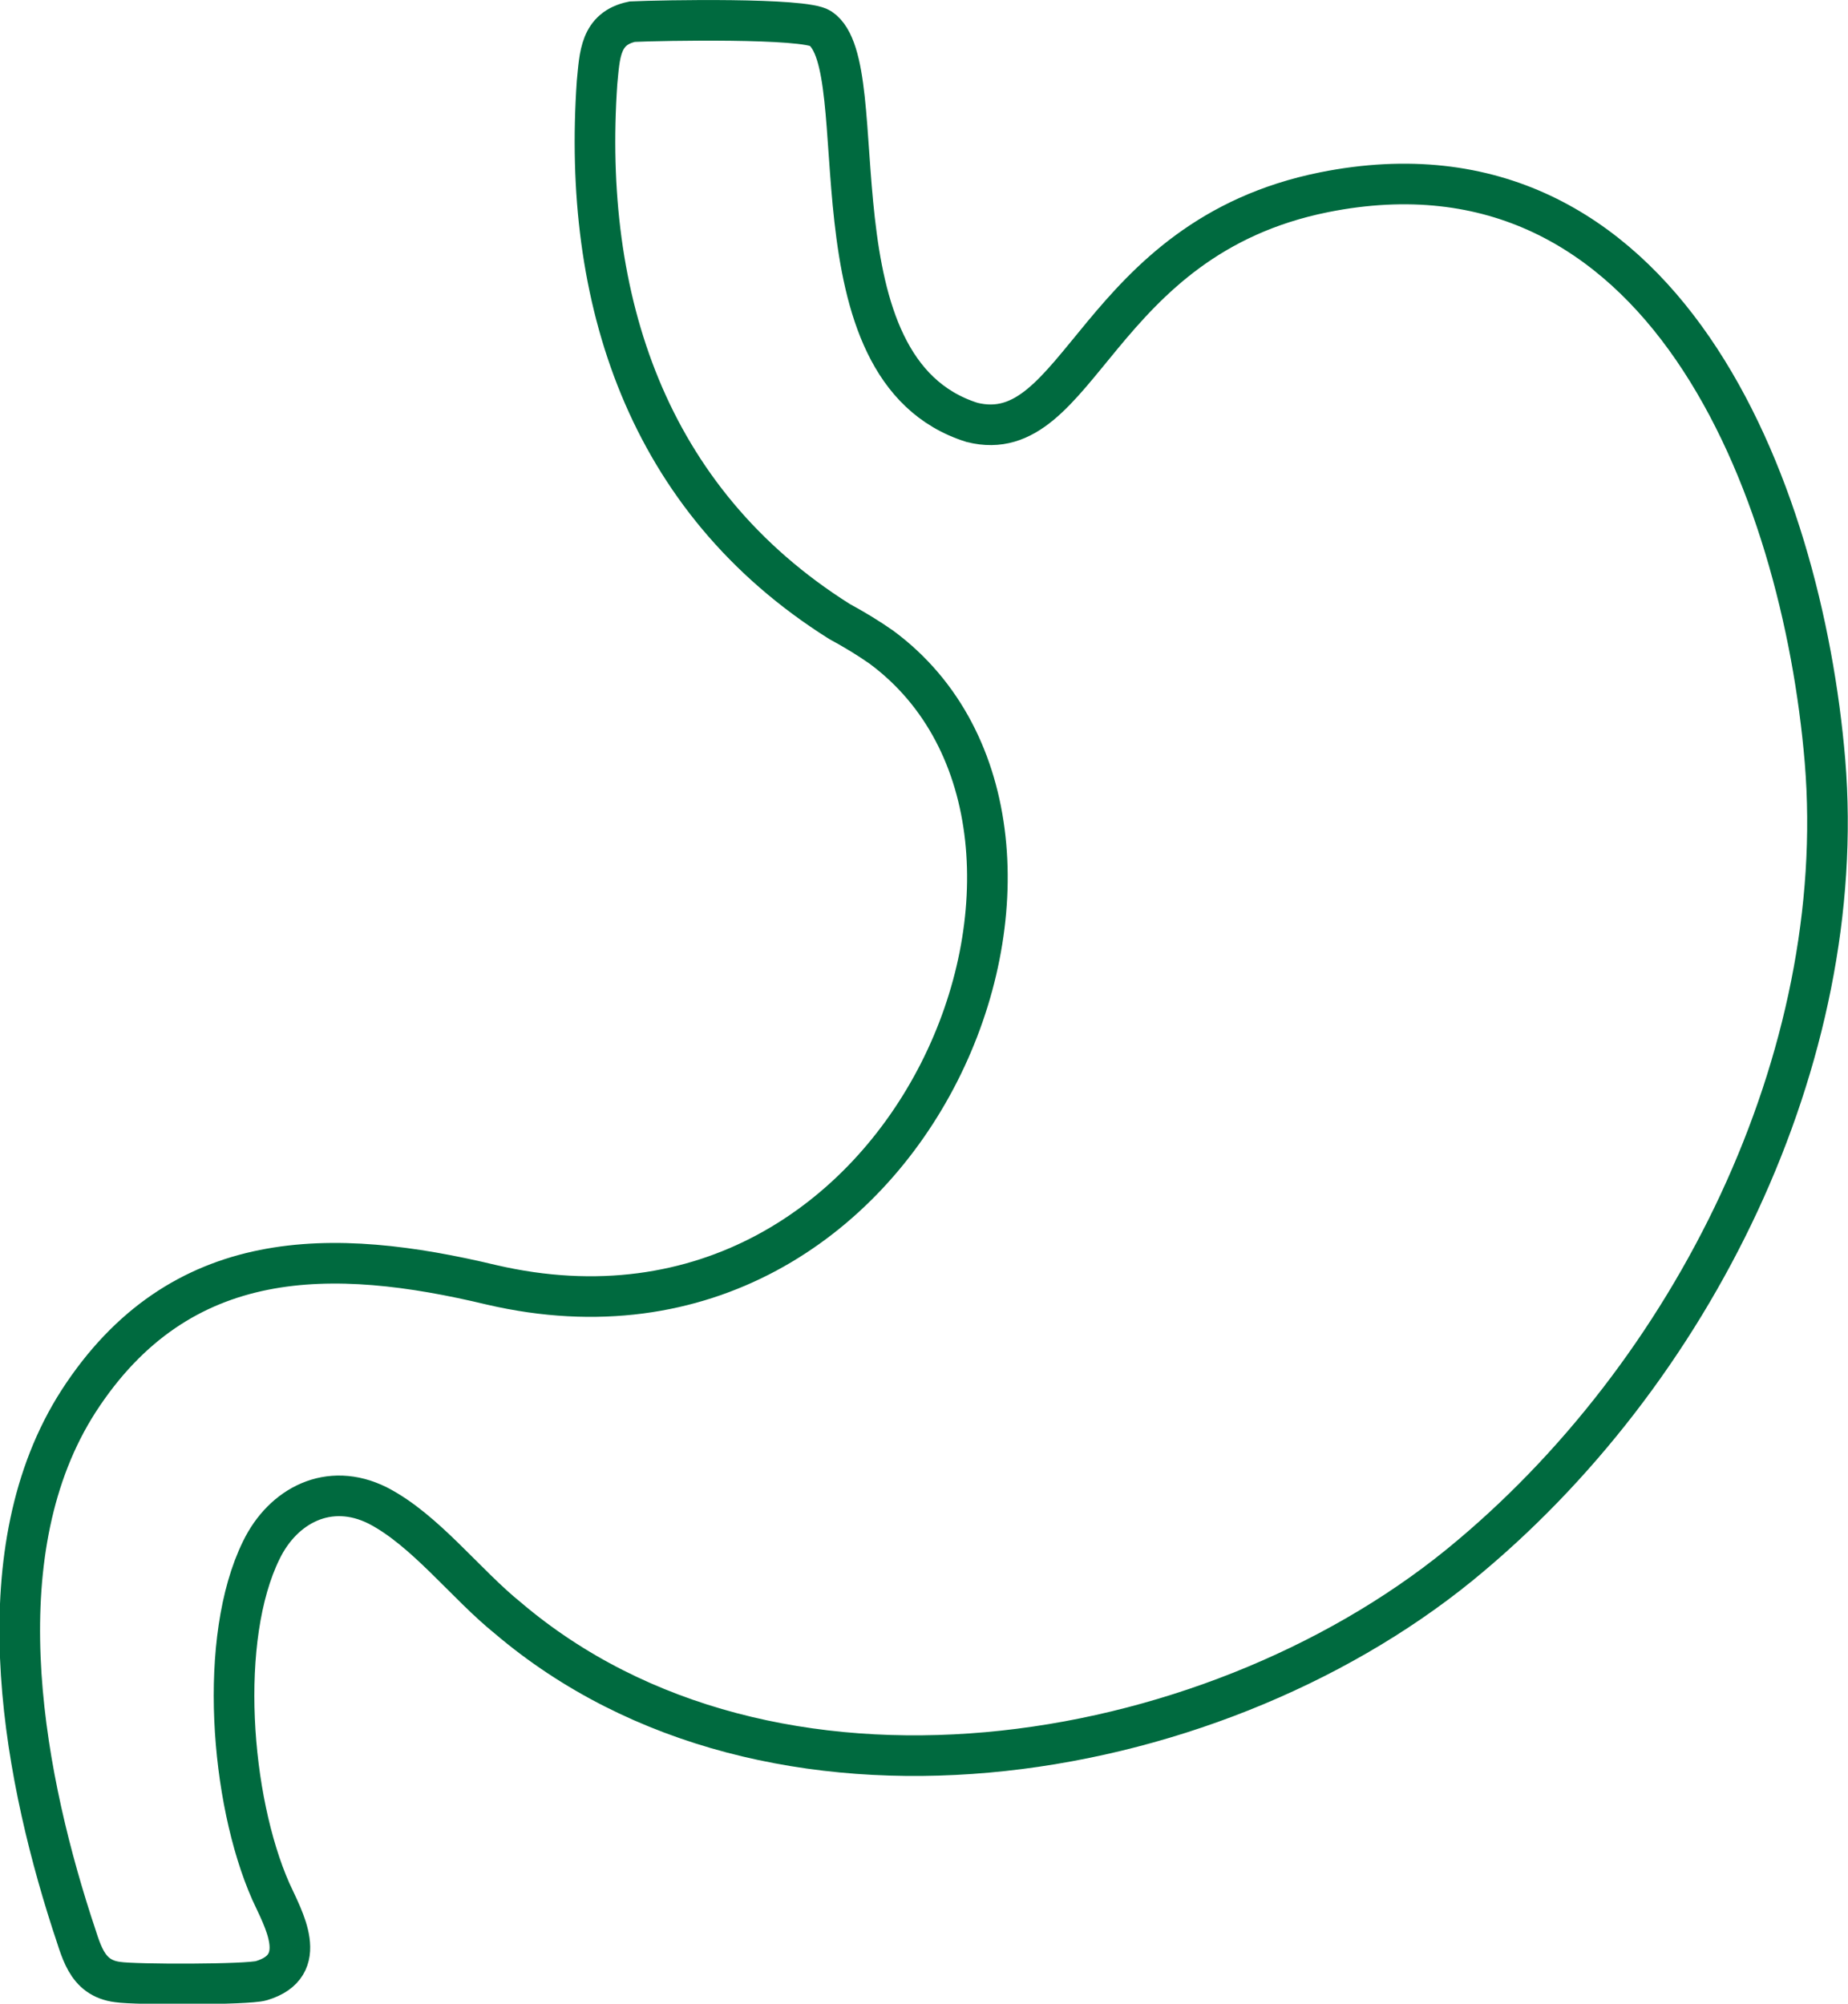 <?xml version="1.0" encoding="utf-8"?>
<!-- Generator: $$$/GeneralStr/196=Adobe Illustrator 27.6.0, SVG Export Plug-In . SVG Version: 6.00 Build 0)  -->
<svg version="1.1" id="Ebene_1" xmlns="http://www.w3.org/2000/svg" xmlns:xlink="http://www.w3.org/1999/xlink" x="0px" y="0px"
	 viewBox="0 0 136.5 148" style="enable-background:new 0 0 136.5 148;" xml:space="preserve">
<style type="text/css">
	
		.st0{clip-path:url(#SVGID_00000178186775668851771310000008150276385966242446_);fill:none;stroke:#006A3F;stroke-width:3;stroke-miterlimit:10;}
</style>
<g>
	<defs>
		<rect id="SVGID_1_" width="136.5" height="148"/>
	</defs>
	<clipPath id="SVGID_00000161604049326530917100000016754952059945261490_">
		<use xlink:href="#SVGID_1_"  style="overflow:visible;"/>
	</clipPath>
	
		<path style="clip-path:url(#SVGID_00000161604049326530917100000016754952059945261490_);fill:none;stroke:#006A3F;stroke-width:3;stroke-miterlimit:10;" d="
		M46.7,1.6c2.2-0.1,12.7-0.3,13.9,0.5c4.2,2.8-1.2,25.2,11.2,29.1c8,2,9.1-13.6,26-17c25-5,35.3,21.8,37,42
		c1.8,21.9-9.7,45.3-27,59.4c-18.7,15.2-50.9,20.4-70.3,3.9c-3.1-2.5-6.1-6.5-9.6-8.3c-3.6-1.8-7,0-8.6,3.3
		c-3.2,6.5-2.3,18.4,0.7,25.2c0.9,2,3,5.5-0.7,6.6c-1,0.3-9.3,0.3-10.6,0.1C6.3,146.1,6,144,5.3,142c-3.8-11.8-6.5-27.6,0.5-38.5
		c7.5-11.6,18.8-11.4,30.5-8.6c31.4,7.3,47.2-33.5,28.8-47.1c-1-0.7-2-1.3-3.1-1.9c-14.3-9-19-23.9-17.9-39.8
		C44.3,4.1,44.3,2.1,46.7,1.6z"/>
</g>
</svg>

